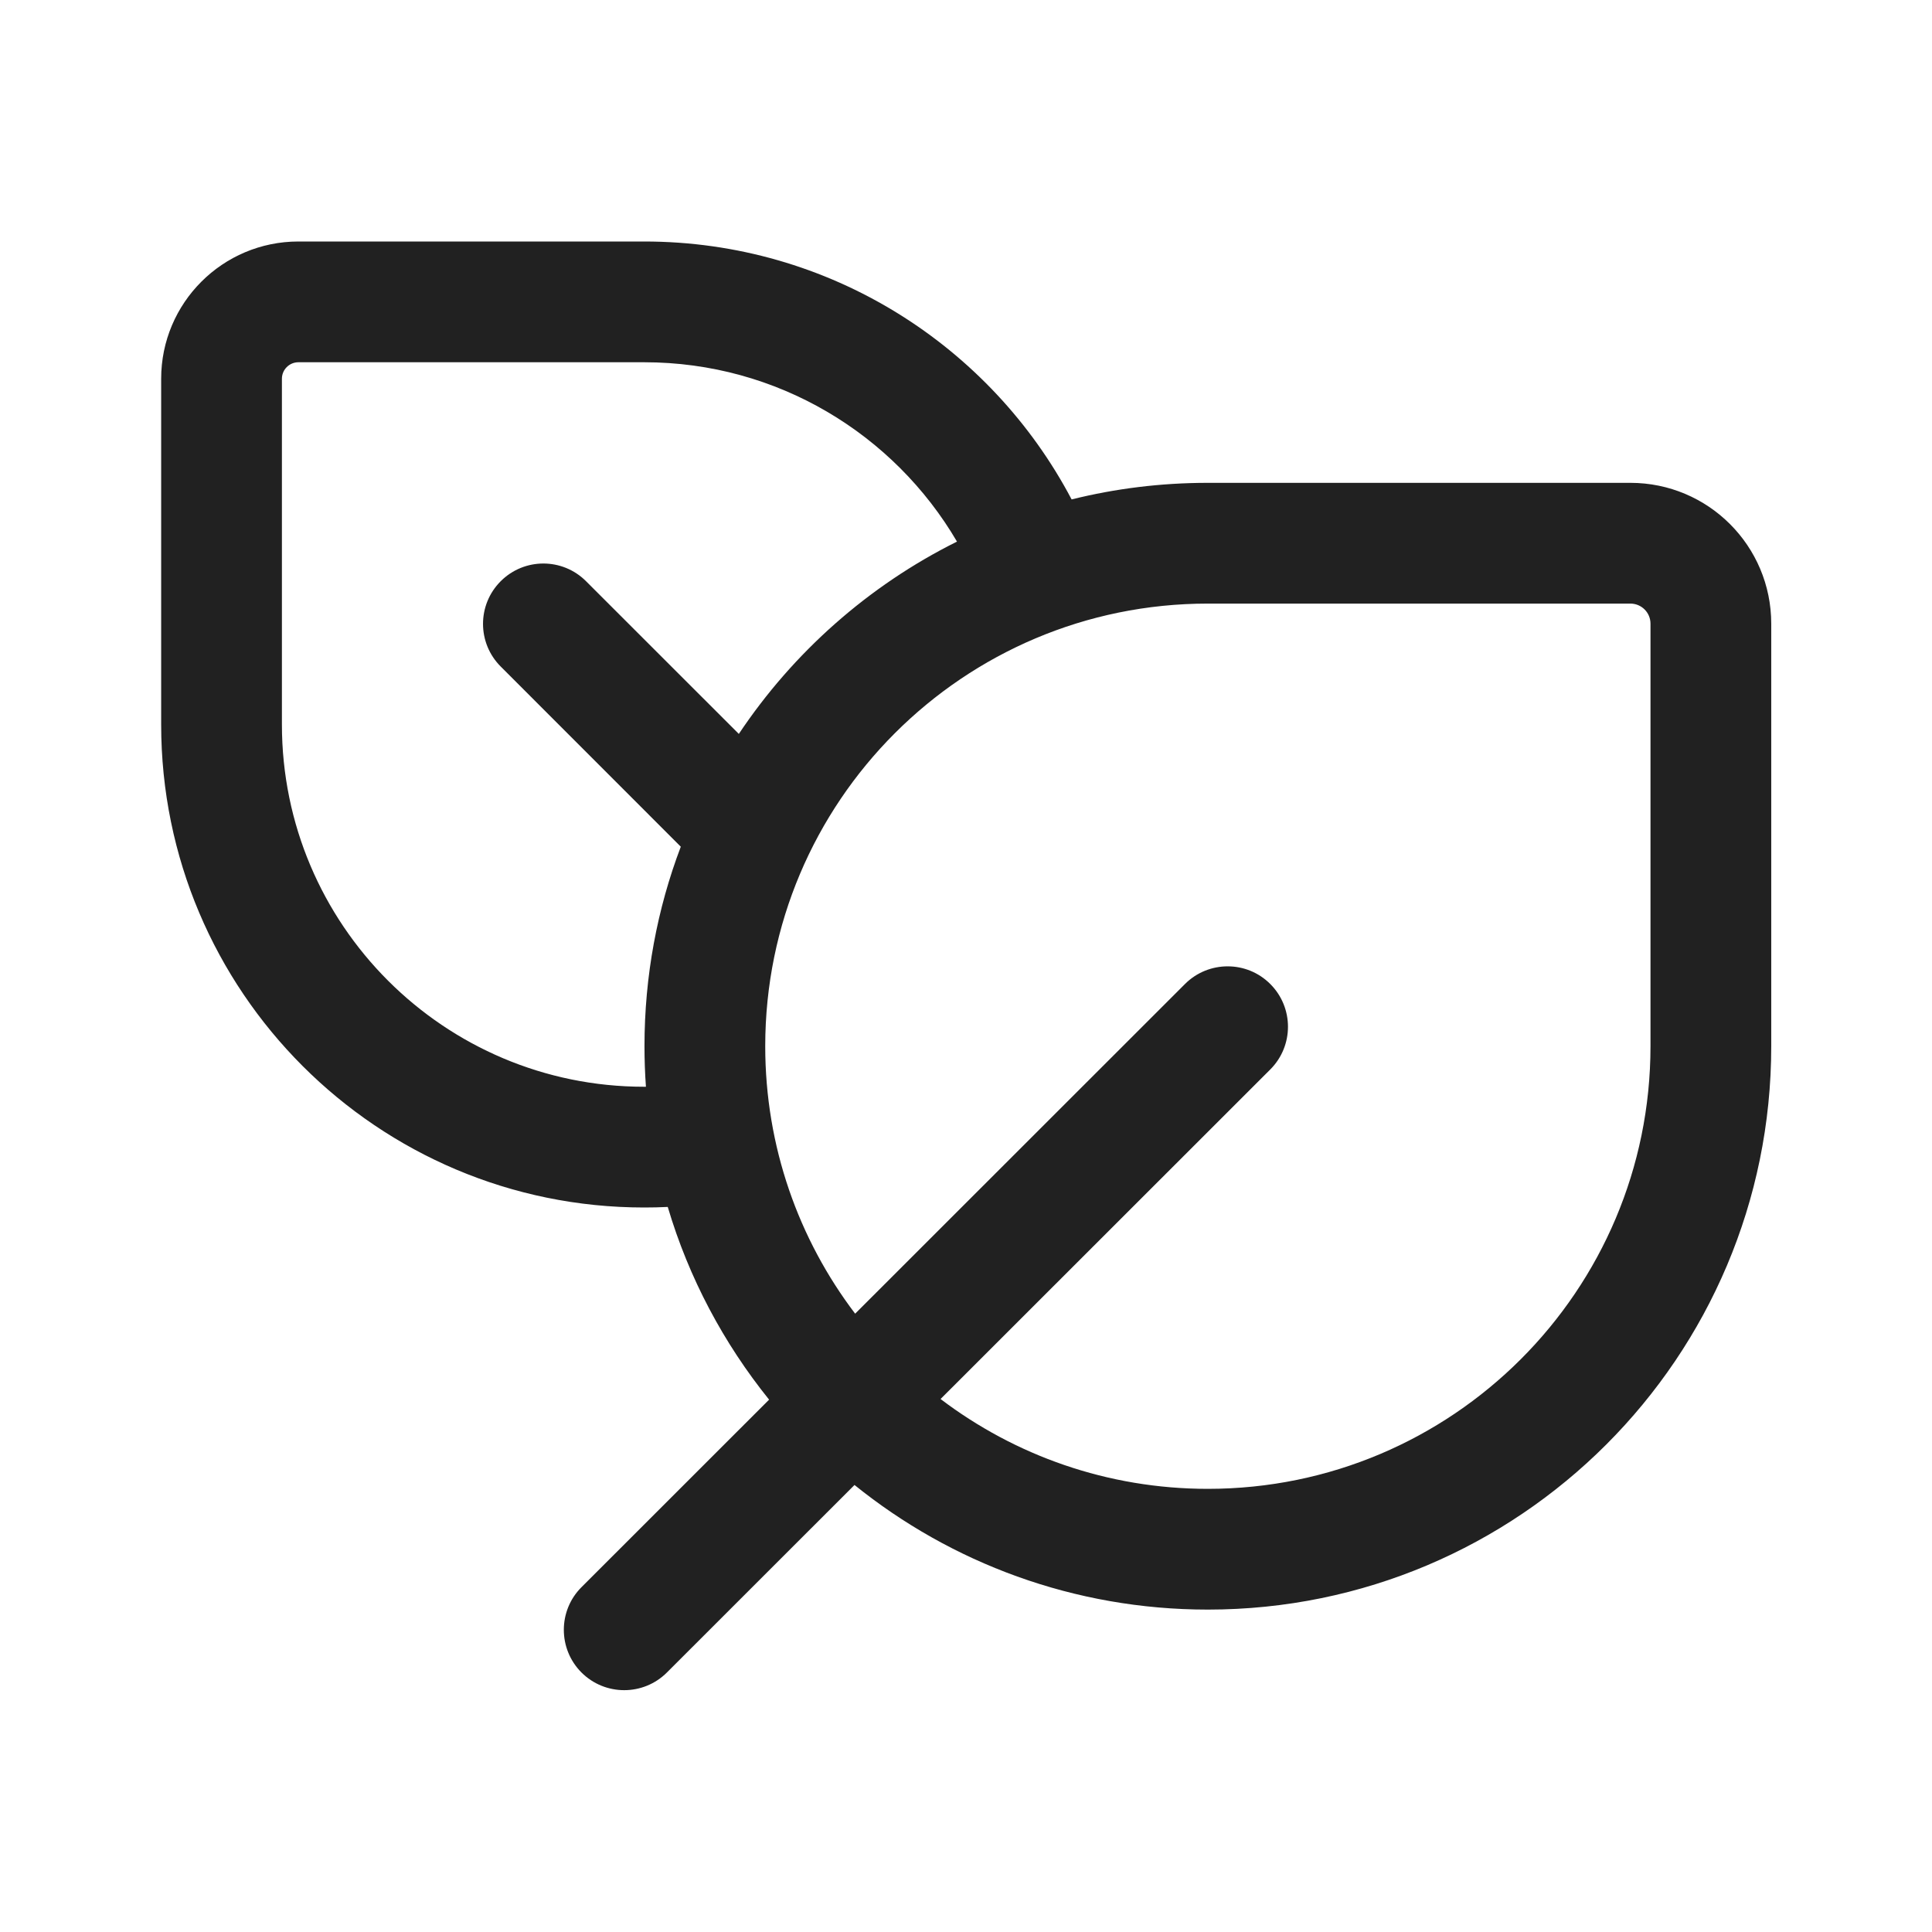 <?xml version="1.0" encoding="utf-8"?><!-- Uploaded to: SVG Repo, www.svgrepo.com, Generator: SVG Repo Mixer Tools -->
<svg width="800px" height="800px" viewBox="0 0 24 24" fill="none" xmlns="http://www.w3.org/2000/svg">
<path d="M2.002 4.705V9C2.002 12.314 4.689 15 8.002 15C8.1 15 8.198 14.998 8.295 14.993C8.557 15.877 8.99 16.687 9.554 17.387L7.224 19.716C6.931 20.008 6.931 20.483 7.223 20.776C7.516 21.069 7.991 21.069 8.284 20.777L10.615 18.447C11.815 19.415 13.342 19.995 15.004 19.995C18.87 19.995 22.003 16.861 22.003 12.996V7.748C22.003 6.781 21.22 5.998 20.253 5.998L15.004 5.998C14.421 5.998 13.854 6.069 13.312 6.204C12.307 4.298 10.306 3 8.002 3H3.707C2.766 3 2.002 3.763 2.002 4.705ZM11.684 17.379L15.78 13.285C16.073 12.992 16.073 12.517 15.78 12.224C15.488 11.931 15.013 11.931 14.72 12.224L10.623 16.319C9.922 15.396 9.506 14.245 9.506 12.996C9.506 9.959 11.967 7.498 15.004 7.498H20.253C20.391 7.498 20.503 7.609 20.503 7.748V12.996C20.503 16.033 18.041 18.495 15.004 18.495C13.757 18.495 12.606 18.079 11.684 17.379ZM8.002 4.5C9.659 4.5 11.107 5.395 11.888 6.728C10.789 7.275 9.855 8.103 9.178 9.117L7.28 7.22C6.987 6.927 6.513 6.927 6.22 7.22C5.927 7.513 5.927 7.987 6.22 8.28L8.457 10.518C8.165 11.288 8.006 12.124 8.006 12.996C8.006 13.166 8.012 13.334 8.024 13.5L8.002 13.5C5.517 13.5 3.502 11.485 3.502 9L3.502 4.705C3.502 4.592 3.594 4.5 3.707 4.5L8.002 4.5Z" fill="#212121"/>
</svg>